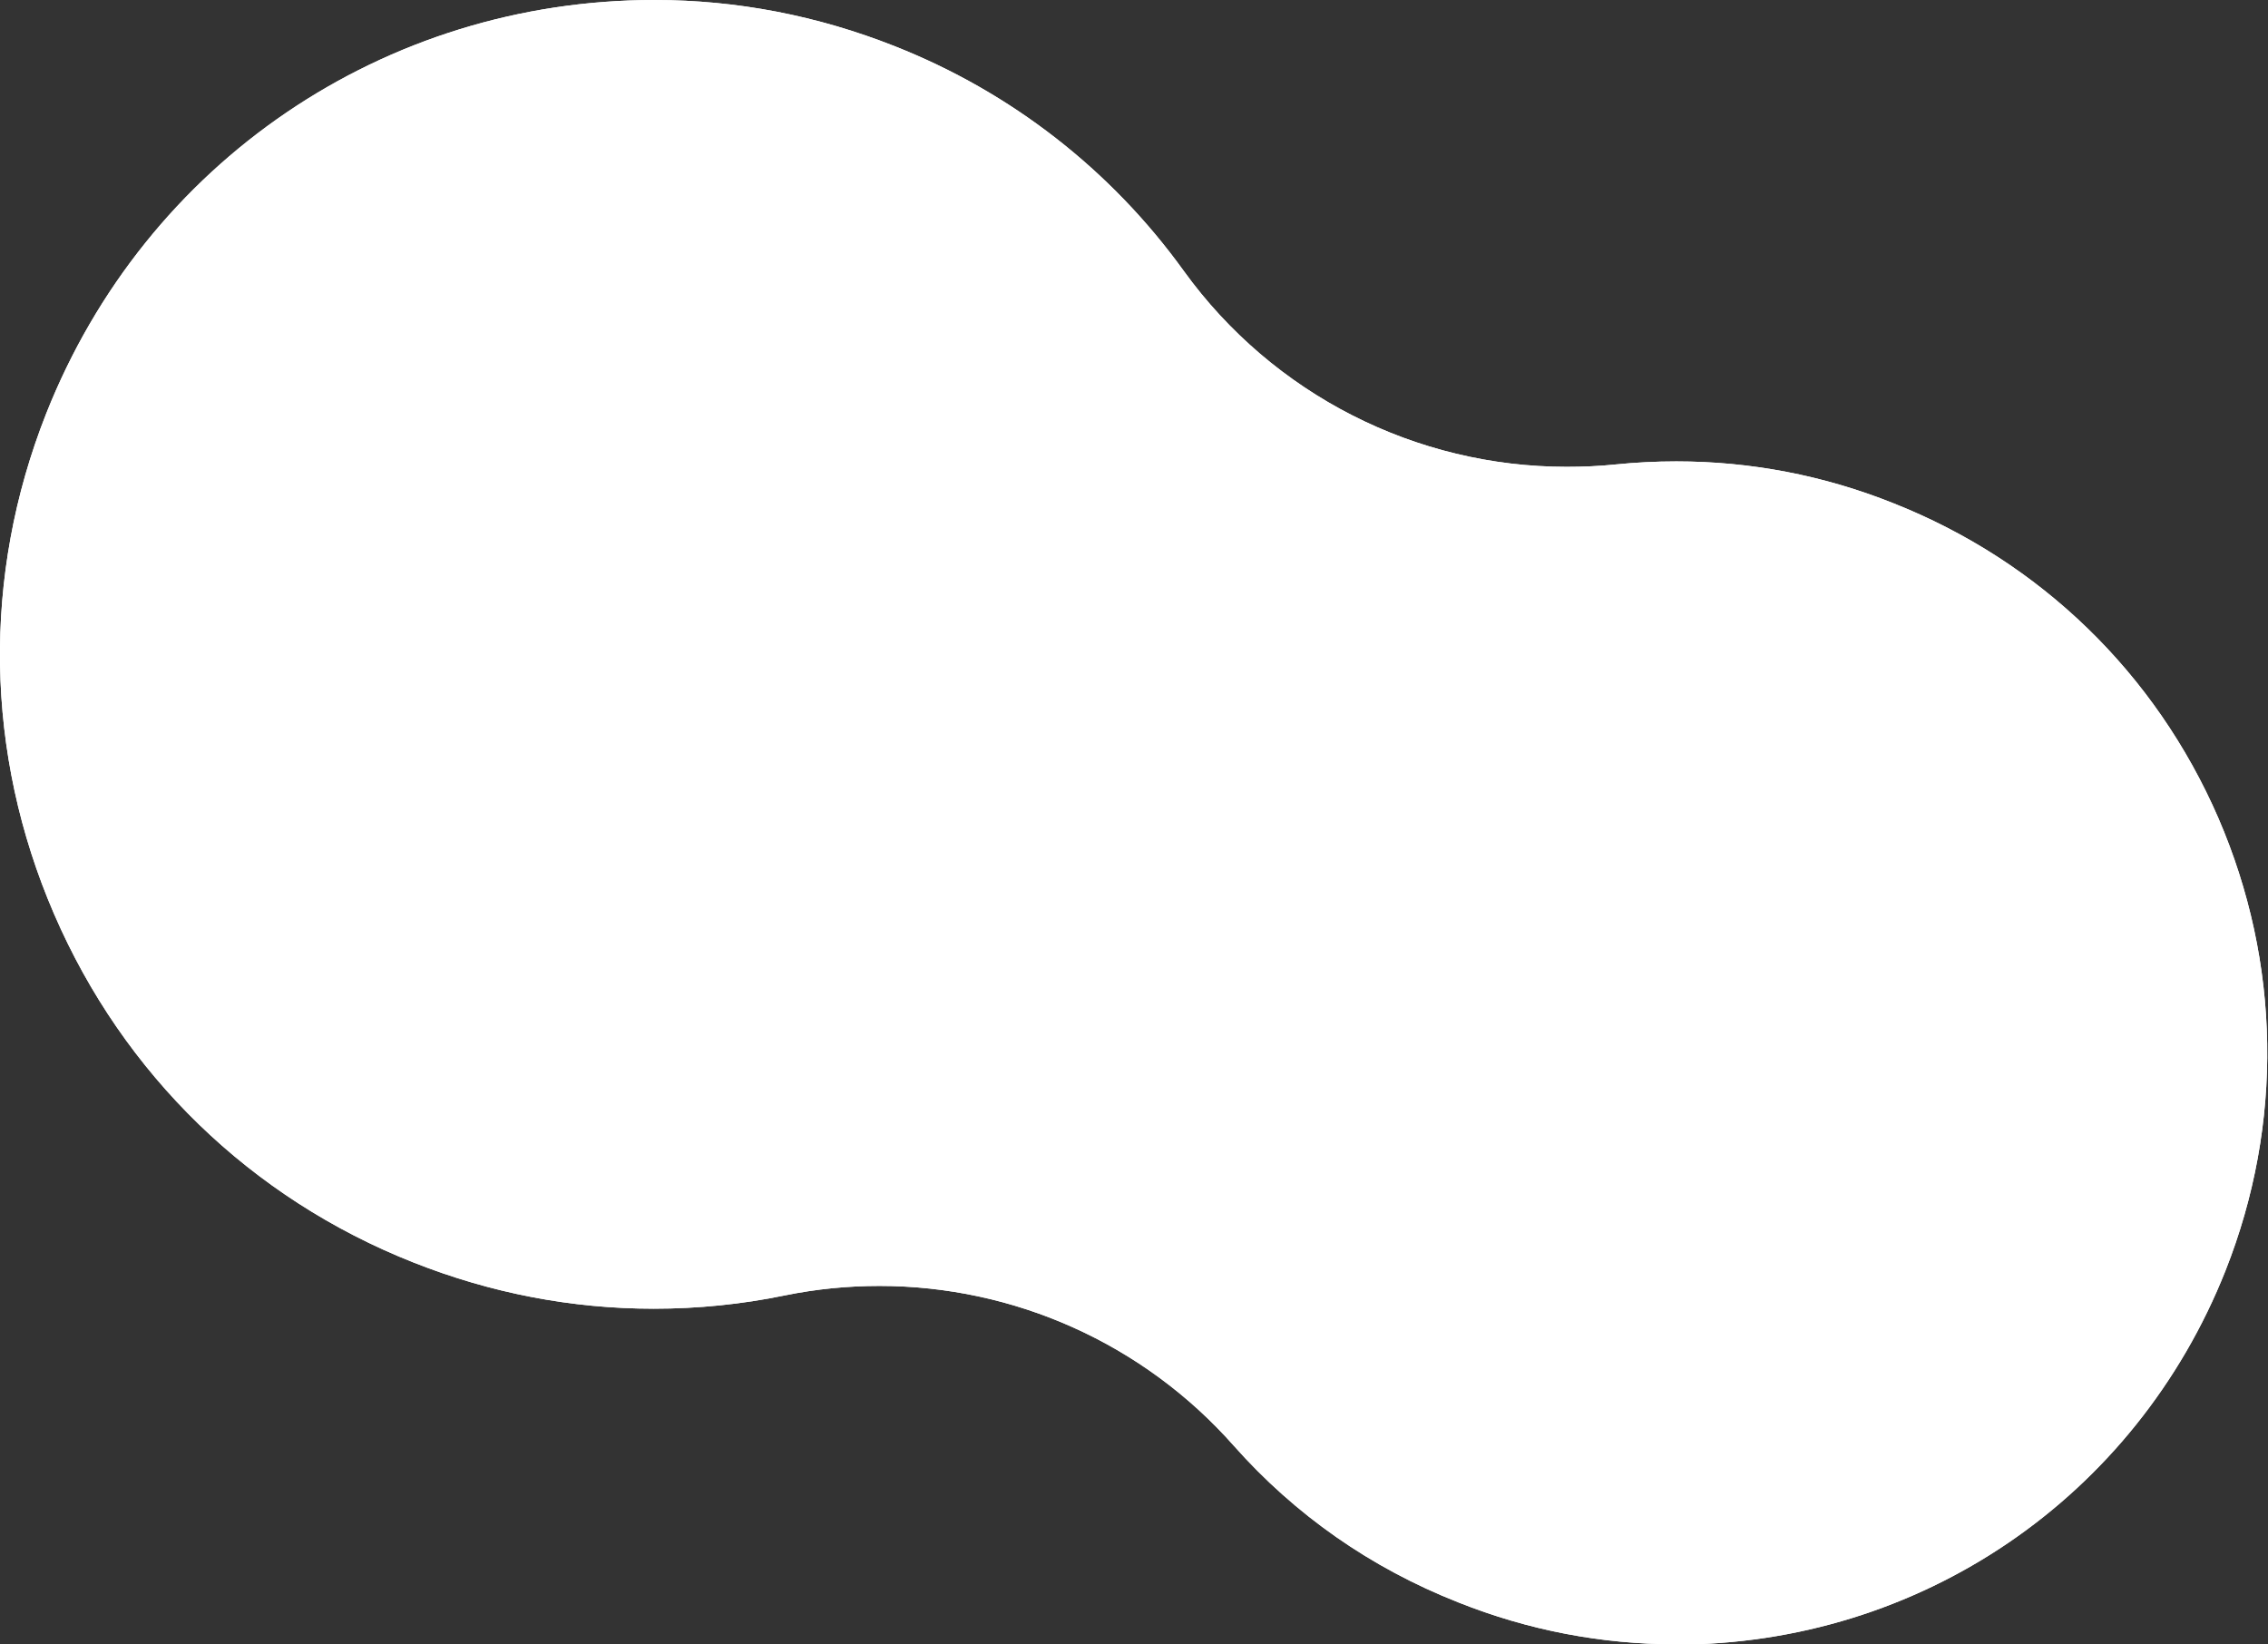 <?xml version="1.0" encoding="UTF-8"?>
<svg id="_レイヤー_2" data-name="レイヤー 2" xmlns="http://www.w3.org/2000/svg" viewBox="0 0 66.71 48.36">
  <rect x="0" y="0" width="66.71" height="48.36" fill="#333333" stroke="none"/>
  <defs>
    <style>
      .cls-1 {
        fill: #fff;
        stroke-width: 0px;
      }
    </style>
  </defs>
  <g id="_レイアウト" data-name="レイアウト">
    <g>
      <path class="cls-1" d="M49.3,48.36c-2.19,0-4.34-.41-6.4-1.23-2.59-1.02-4.81-2.58-6.61-4.61-2.67-3.02-6.48-4.7-10.42-4.7-.93,0-1.86.09-2.79.28-1.26.26-2.55.39-3.85.39-2.42,0-4.8-.46-7.07-1.36-4.78-1.89-8.53-5.53-10.57-10.25-2.04-4.72-2.12-9.94-.23-14.72C4.29,4.77,11.31,0,19.25,0c2.42,0,4.8.46,7.07,1.36,3.42,1.35,6.36,3.64,8.5,6.61,2.63,3.64,6.83,5.76,11.26,5.76.48,0,.96-.02,1.44-.07.59-.06,1.19-.09,1.79-.09,2.18,0,4.33.41,6.38,1.23,4.32,1.71,7.71,5,9.56,9.26,1.84,4.26,1.92,8.99.21,13.31-2.65,6.68-8.99,11-16.18,11h0Z"/>
      <path class="cls-1" d="M49.3,48.36c-2.19,0-4.34-.41-6.4-1.23-2.59-1.02-4.81-2.58-6.61-4.61-2.67-3.02-6.48-4.7-10.42-4.7-.93,0-1.86.09-2.79.28-1.26.26-2.55.39-3.85.39-2.42,0-4.8-.46-7.07-1.36-4.78-1.89-8.53-5.53-10.57-10.25-2.04-4.72-2.12-9.94-.23-14.72C4.29,4.77,11.31,0,19.25,0c2.42,0,4.8.46,7.07,1.36,3.42,1.35,6.36,3.64,8.5,6.61,2.63,3.64,6.83,5.76,11.26,5.76.48,0,.96-.02,1.44-.07.59-.06,1.19-.09,1.79-.09,2.18,0,4.33.41,6.38,1.23,4.32,1.71,7.71,5,9.56,9.26,1.84,4.26,1.92,8.99.21,13.31-2.65,6.68-8.99,11-16.18,11h0Z"/>
    </g>
  </g>
</svg>